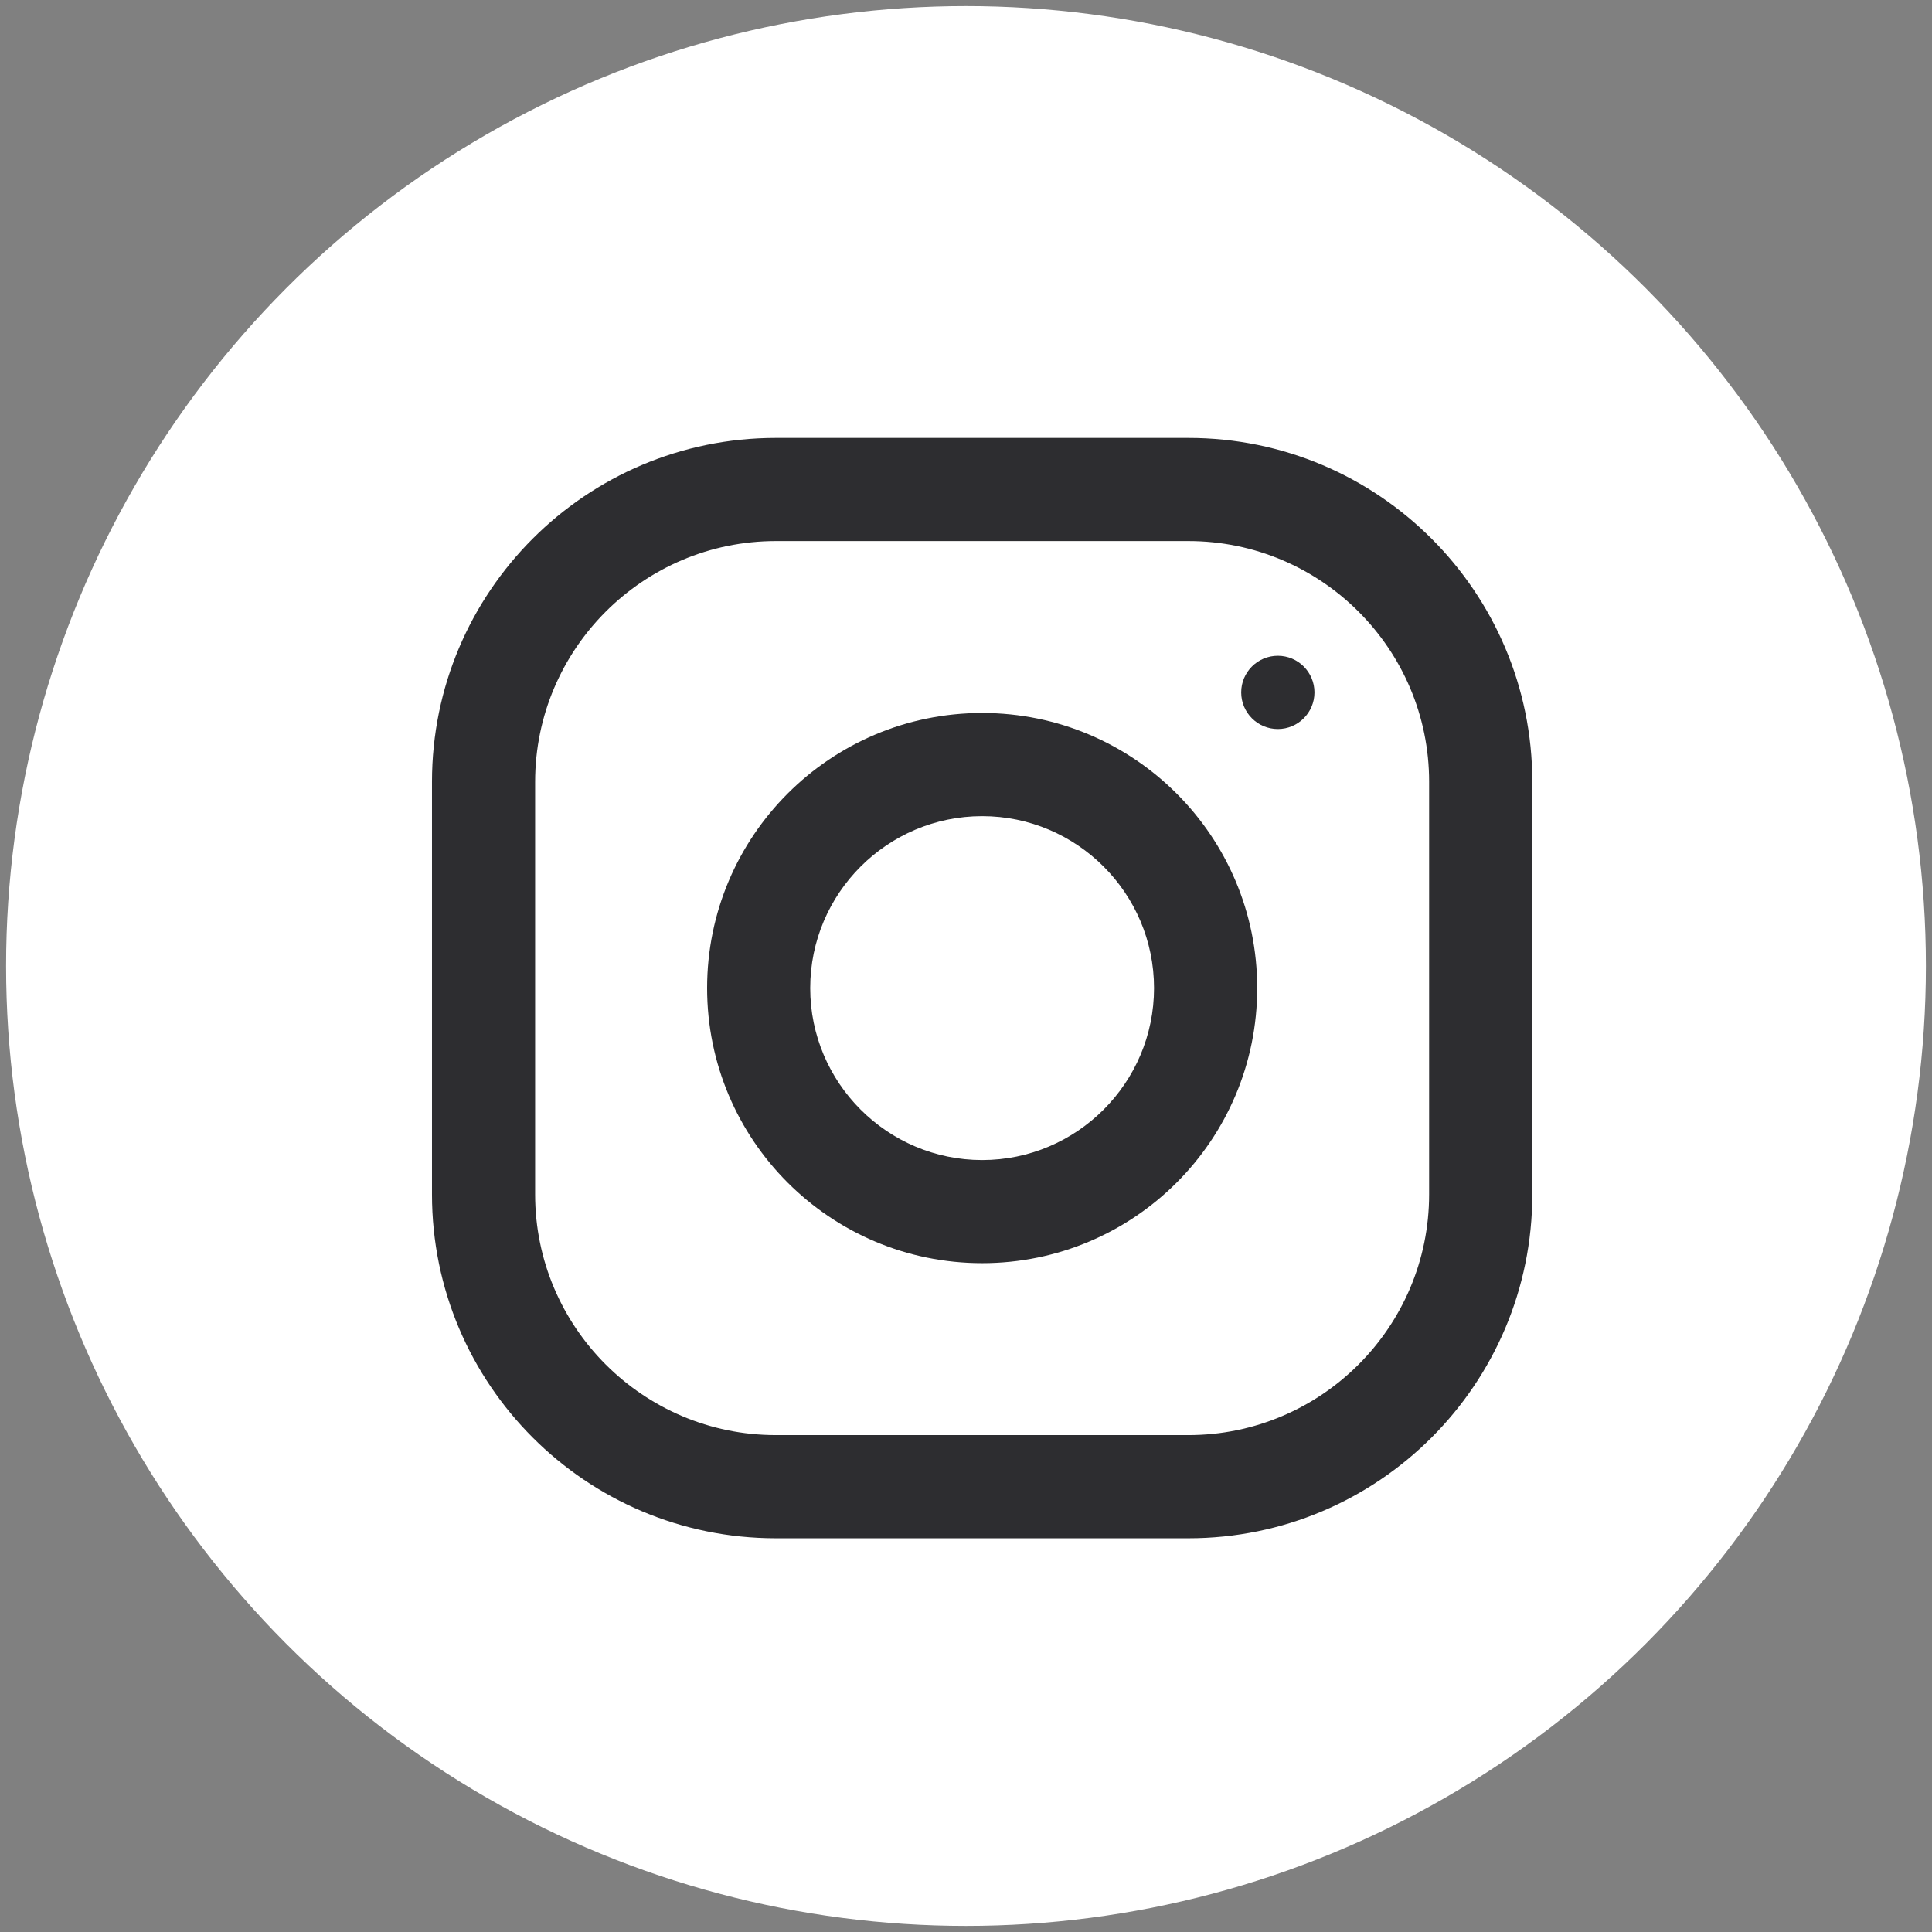 <?xml version="1.0" encoding="utf-8"?>
<!-- Generator: Adobe Illustrator 16.0.0, SVG Export Plug-In . SVG Version: 6.00 Build 0)  -->
<!DOCTYPE svg PUBLIC "-//W3C//DTD SVG 1.1//EN" "http://www.w3.org/Graphics/SVG/1.1/DTD/svg11.dtd">
<svg version="1.1" id="Capa_1" xmlns="http://www.w3.org/2000/svg" xmlns:xlink="http://www.w3.org/1999/xlink" x="0px" y="0px"
	 width="52px" height="52px" viewBox="0 0 52 52" enable-background="new 0 0 52 52" xml:space="preserve">
<rect x="0" y="0" width="52" height="52" fill="#808080" stroke="none"/>
<g>
	<circle fill="#FFFFFF" cx="26" cy="26" r="25.836"/>
	<g>
		<g>
			<path fill="#2D2D30" d="M31.986,11.787H20.882c-5.111,0-9.255,4.145-9.255,9.255v11.105c0,5.111,4.144,9.256,9.255,9.256h11.104
				c5.111,0,9.256-4.145,9.256-9.256V21.042C41.242,15.932,37.098,11.787,31.986,11.787z M38.465,32.147
				c0,3.572-2.904,6.479-6.479,6.479H20.882c-3.572,0-6.479-2.906-6.479-6.479V21.042c0-3.572,2.907-6.479,6.479-6.479h11.104
				c3.574,0,6.479,2.906,6.479,6.479V32.147z"/>
			<path fill="#2D2D30" d="M26.435,19.19c-4.089,0-7.403,3.315-7.403,7.404c0,4.09,3.314,7.404,7.403,7.404s7.403-3.314,7.403-7.404
				C33.838,22.506,30.523,19.19,26.435,19.19z M26.435,31.223c-2.551,0-4.628-2.077-4.628-4.628c0-2.552,2.077-4.628,4.628-4.628
				c2.55,0,4.626,2.076,4.626,4.628C31.061,29.146,28.984,31.223,26.435,31.223z"/>
			<circle fill="#2D2D30" cx="34.393" cy="18.636" r="0.986"/>
		</g>
	</g>
</g>
</svg>
